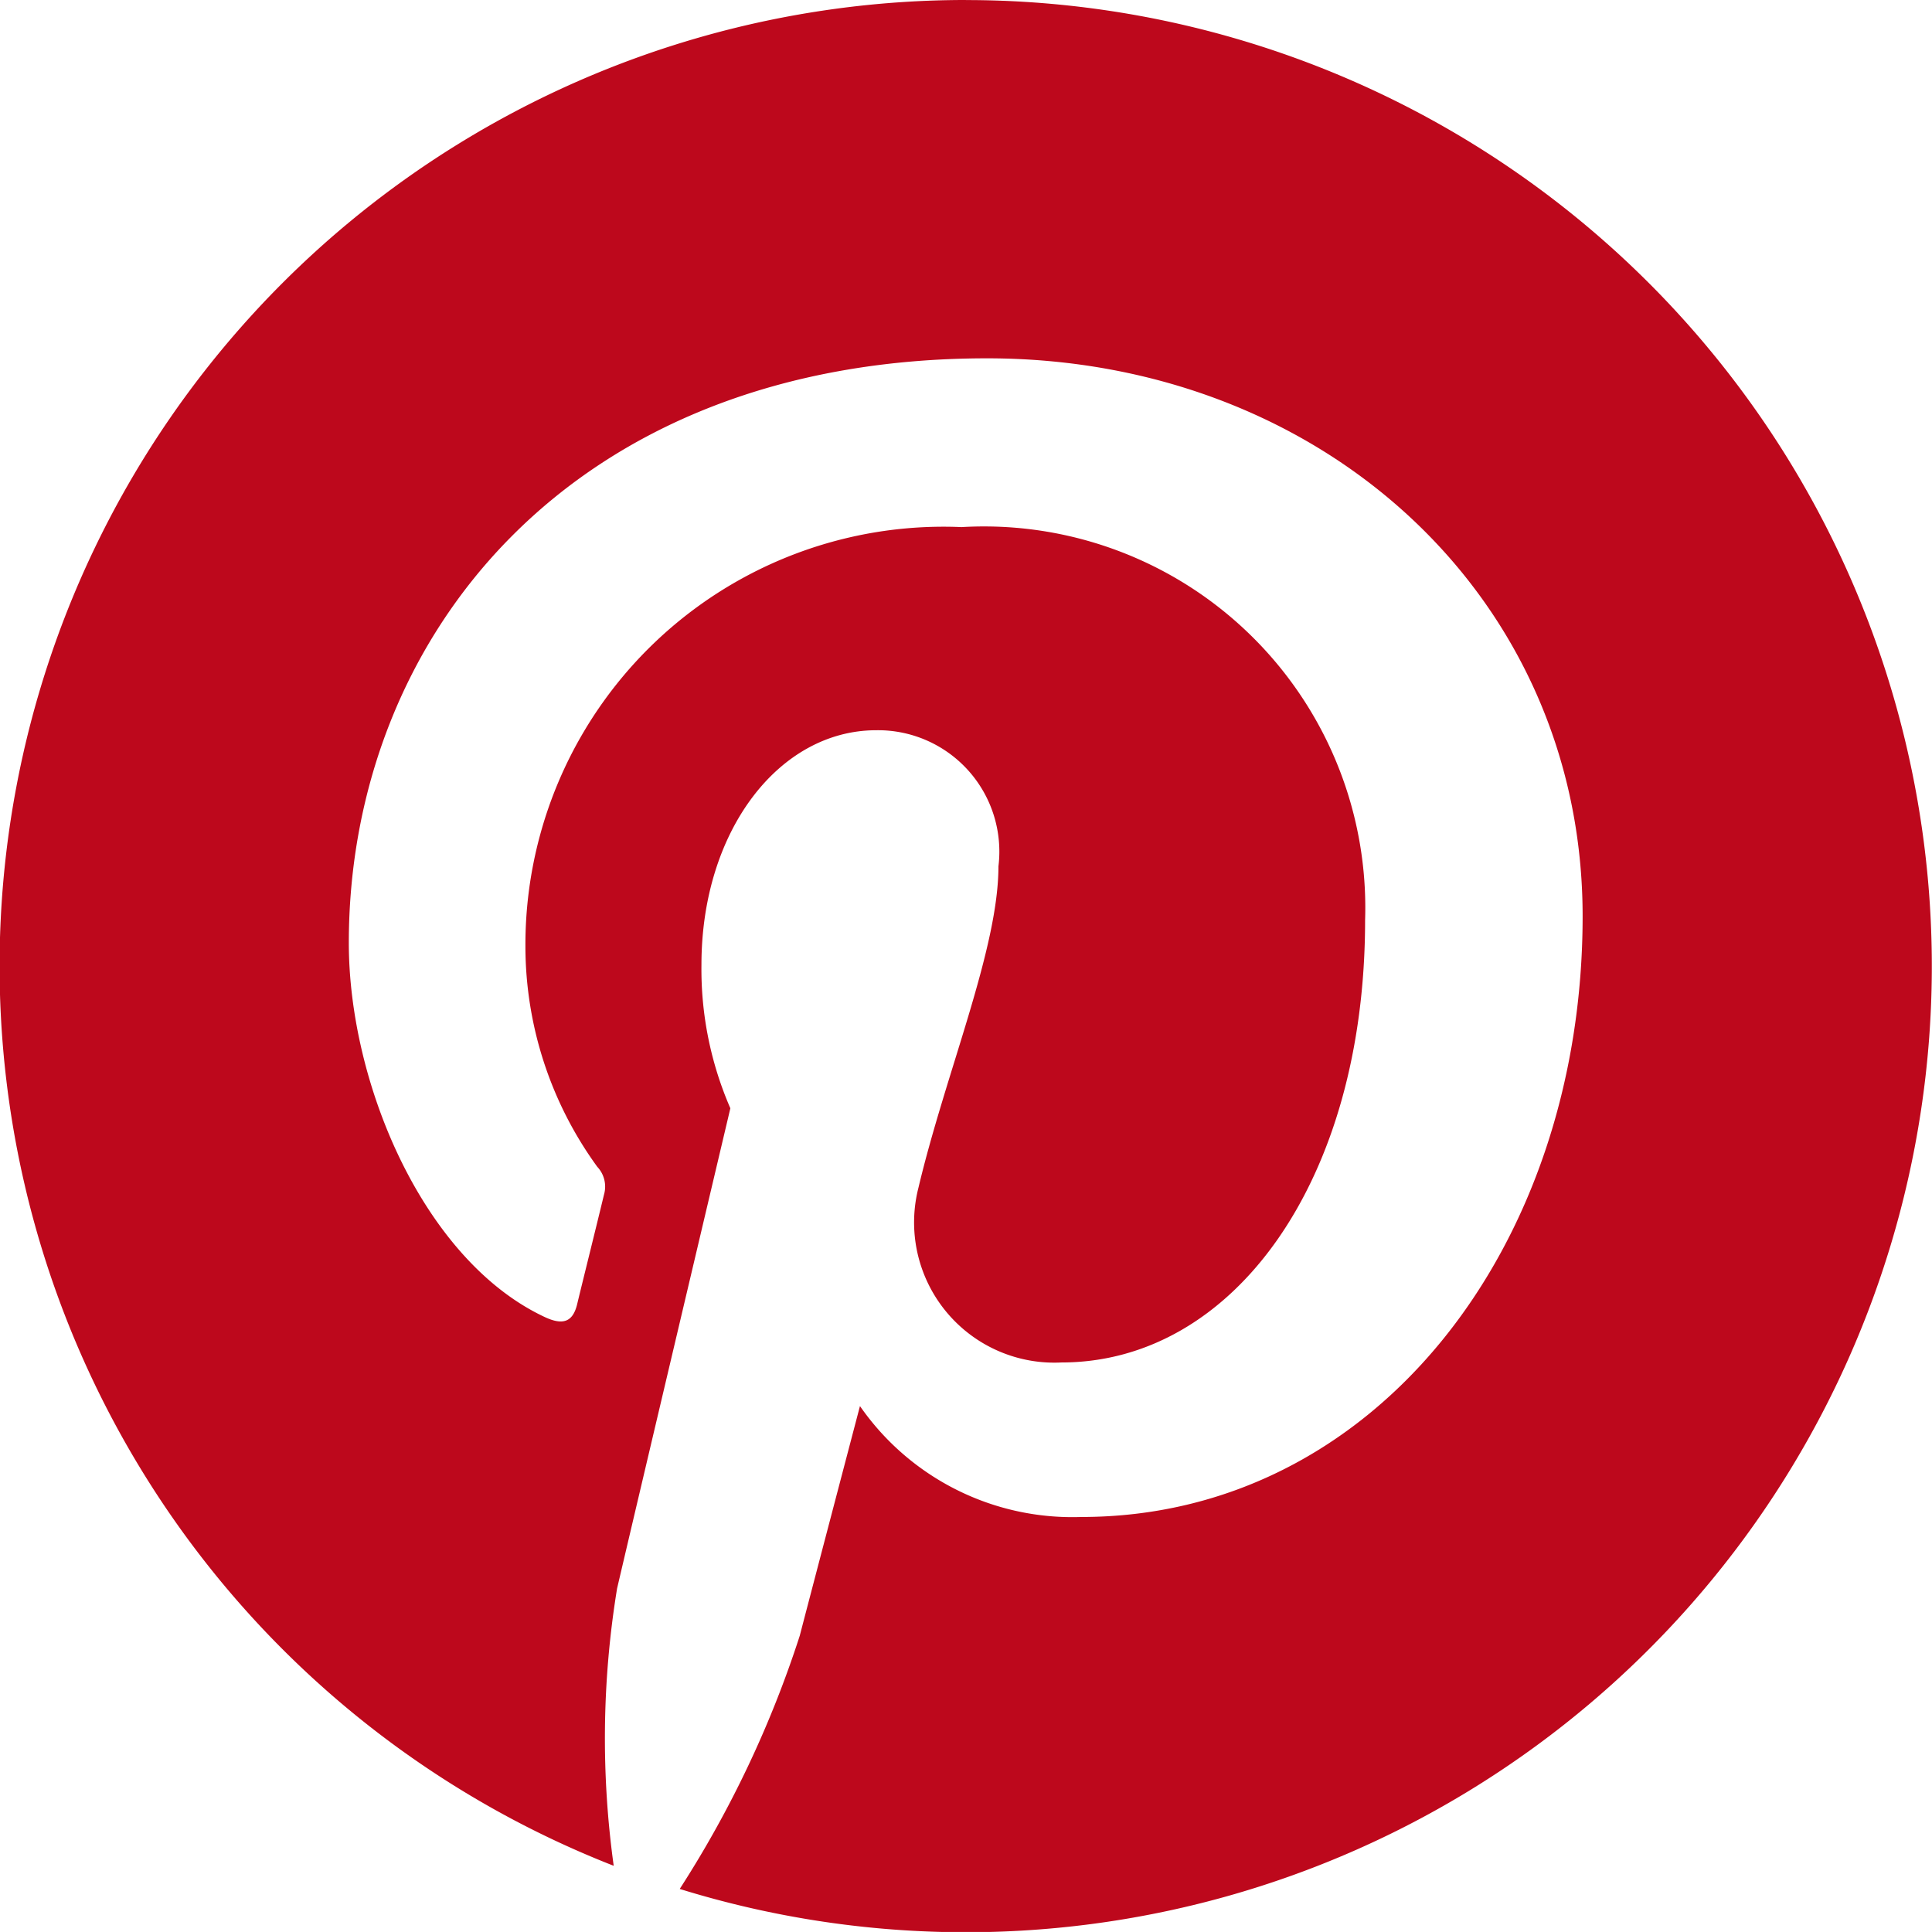 <svg id="グループ_540" data-name="グループ 540" xmlns="http://www.w3.org/2000/svg" width="30.873" height="30.872" viewBox="0 0 30.873 30.872">
  <g id="グループ_534" data-name="グループ 534" transform="translate(0 0)">
    <path id="パス_1084" data-name="パス 1084" d="M316.229,39.079A15.438,15.438,0,0,0,310.6,68.894a14.827,14.827,0,0,1,.054-4.432c.28-1.2,1.81-7.673,1.81-7.673a5.569,5.569,0,0,1-.462-2.292c0-2.146,1.244-3.749,2.793-3.749a1.939,1.939,0,0,1,1.953,2.174c0,1.324-.843,3.3-1.279,5.139a2.241,2.241,0,0,0,2.286,2.79c2.743,0,4.852-2.893,4.852-7.069a6.093,6.093,0,0,0-6.448-6.28,6.681,6.681,0,0,0-6.97,6.7,6,6,0,0,0,1.149,3.523.461.461,0,0,1,.107.443c-.117.487-.378,1.536-.429,1.751-.068.283-.224.343-.516.207-1.928-.9-3.133-3.716-3.133-5.98,0-4.87,3.538-9.341,10.2-9.341,5.355,0,9.516,3.816,9.516,8.915,0,5.32-3.354,9.6-8.01,9.6a4.132,4.132,0,0,1-3.538-1.772s-.774,2.947-.962,3.669a17.249,17.249,0,0,1-1.918,4.047,15.438,15.438,0,1,0,4.57-30.184Z" transform="translate(-300.793 -39.079)" fill="#bd081c"/>
  </g>
</svg>
